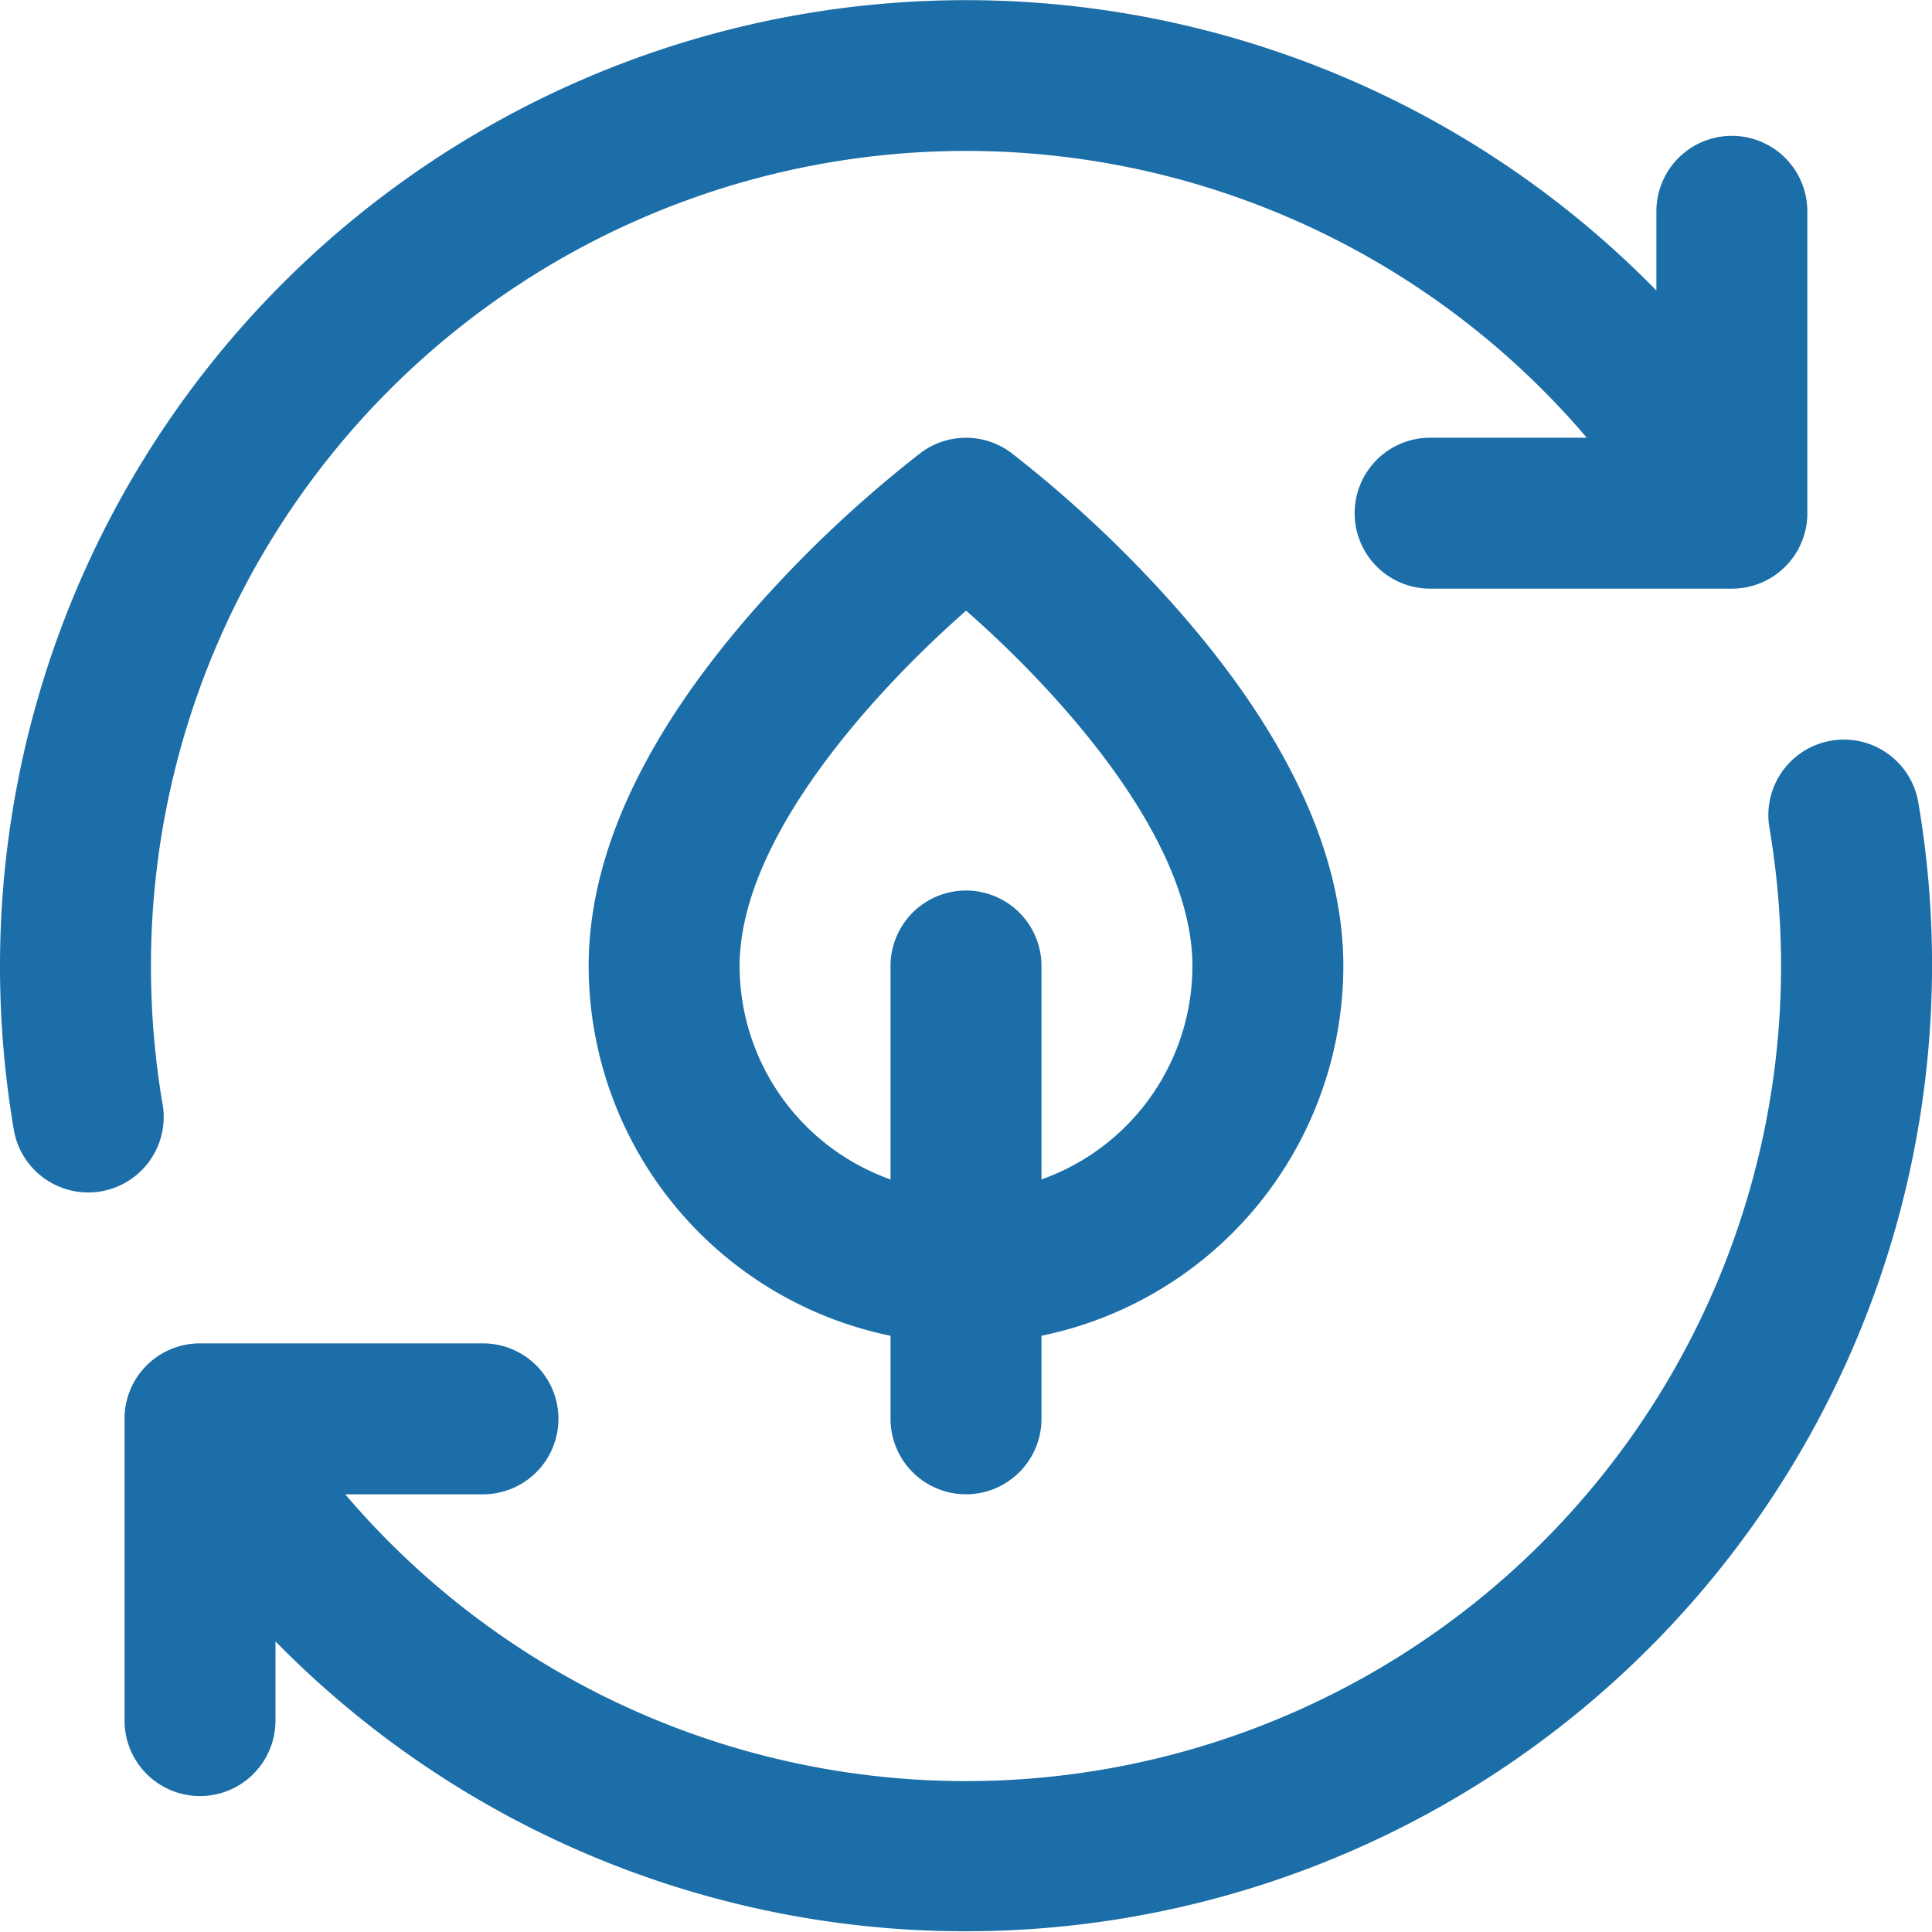 <svg xmlns="http://www.w3.org/2000/svg" width="61" height="61" viewBox="0 0 61 61">
  <g id="recycling_7551126" transform="translate(0)">
    <path id="Caminho_30" data-name="Caminho 30" d="M167.914,149.36a2.383,2.383,0,0,0,2.383-2.383v-2.622a11.934,11.934,0,0,0,9.531-11.674c0-3.566-1.806-7.405-5.368-11.412a38.655,38.655,0,0,0-5.117-4.791,2.383,2.383,0,0,0-2.859,0,38.657,38.657,0,0,0-5.117,4.791c-3.562,4.007-5.367,7.846-5.367,11.412a11.934,11.934,0,0,0,9.531,11.674v2.622A2.383,2.383,0,0,0,167.914,149.36Zm-7.148-16.68c0-4.072,4.338-8.749,7.151-11.219,2.813,2.464,7.146,7.131,7.146,11.219a7.16,7.16,0,0,1-4.766,6.739V132.68a2.383,2.383,0,0,0-4.766,0v6.739A7.16,7.16,0,0,1,160.766,132.68Z" transform="translate(-137.414 -102.18)" fill="#1c6ea8"/>
    <path id="Caminho_31" data-name="Caminho 31" d="M86.884,196.031a2.383,2.383,0,0,0-1.949,2.749,26.076,26.076,0,0,1,.367,4.366,25.736,25.736,0,0,1-45.334,16.68h4.349a2.383,2.383,0,0,0,0-4.766H35.383A2.381,2.381,0,0,0,33,217.368s0,0,0,0c0,.024,0,.047,0,.071v9.531a2.383,2.383,0,1,0,4.766,0v-2.5a30.514,30.514,0,0,0,51.868-26.5A2.383,2.383,0,0,0,86.884,196.031Z" transform="translate(-29.068 -172.645)" fill="#1c6ea8"/>
    <path id="Caminho_32" data-name="Caminho 32" d="M5.133,34.866A26.076,26.076,0,0,1,4.766,30.5,25.736,25.736,0,0,1,50.1,13.82H45.154a2.383,2.383,0,0,0,0,4.766h9.531a2.381,2.381,0,0,0,2.379-2.308s0,0,0,0c0-.024,0-.047,0-.071V6.672a2.383,2.383,0,0,0-4.766,0v2.5A30.5,30.5,0,0,0,0,30.5a30.865,30.865,0,0,0,.435,5.166,2.383,2.383,0,0,0,4.7-.8Z" transform="translate(0 0)" fill="#1c6ea8"/>
  </g>
</svg>
